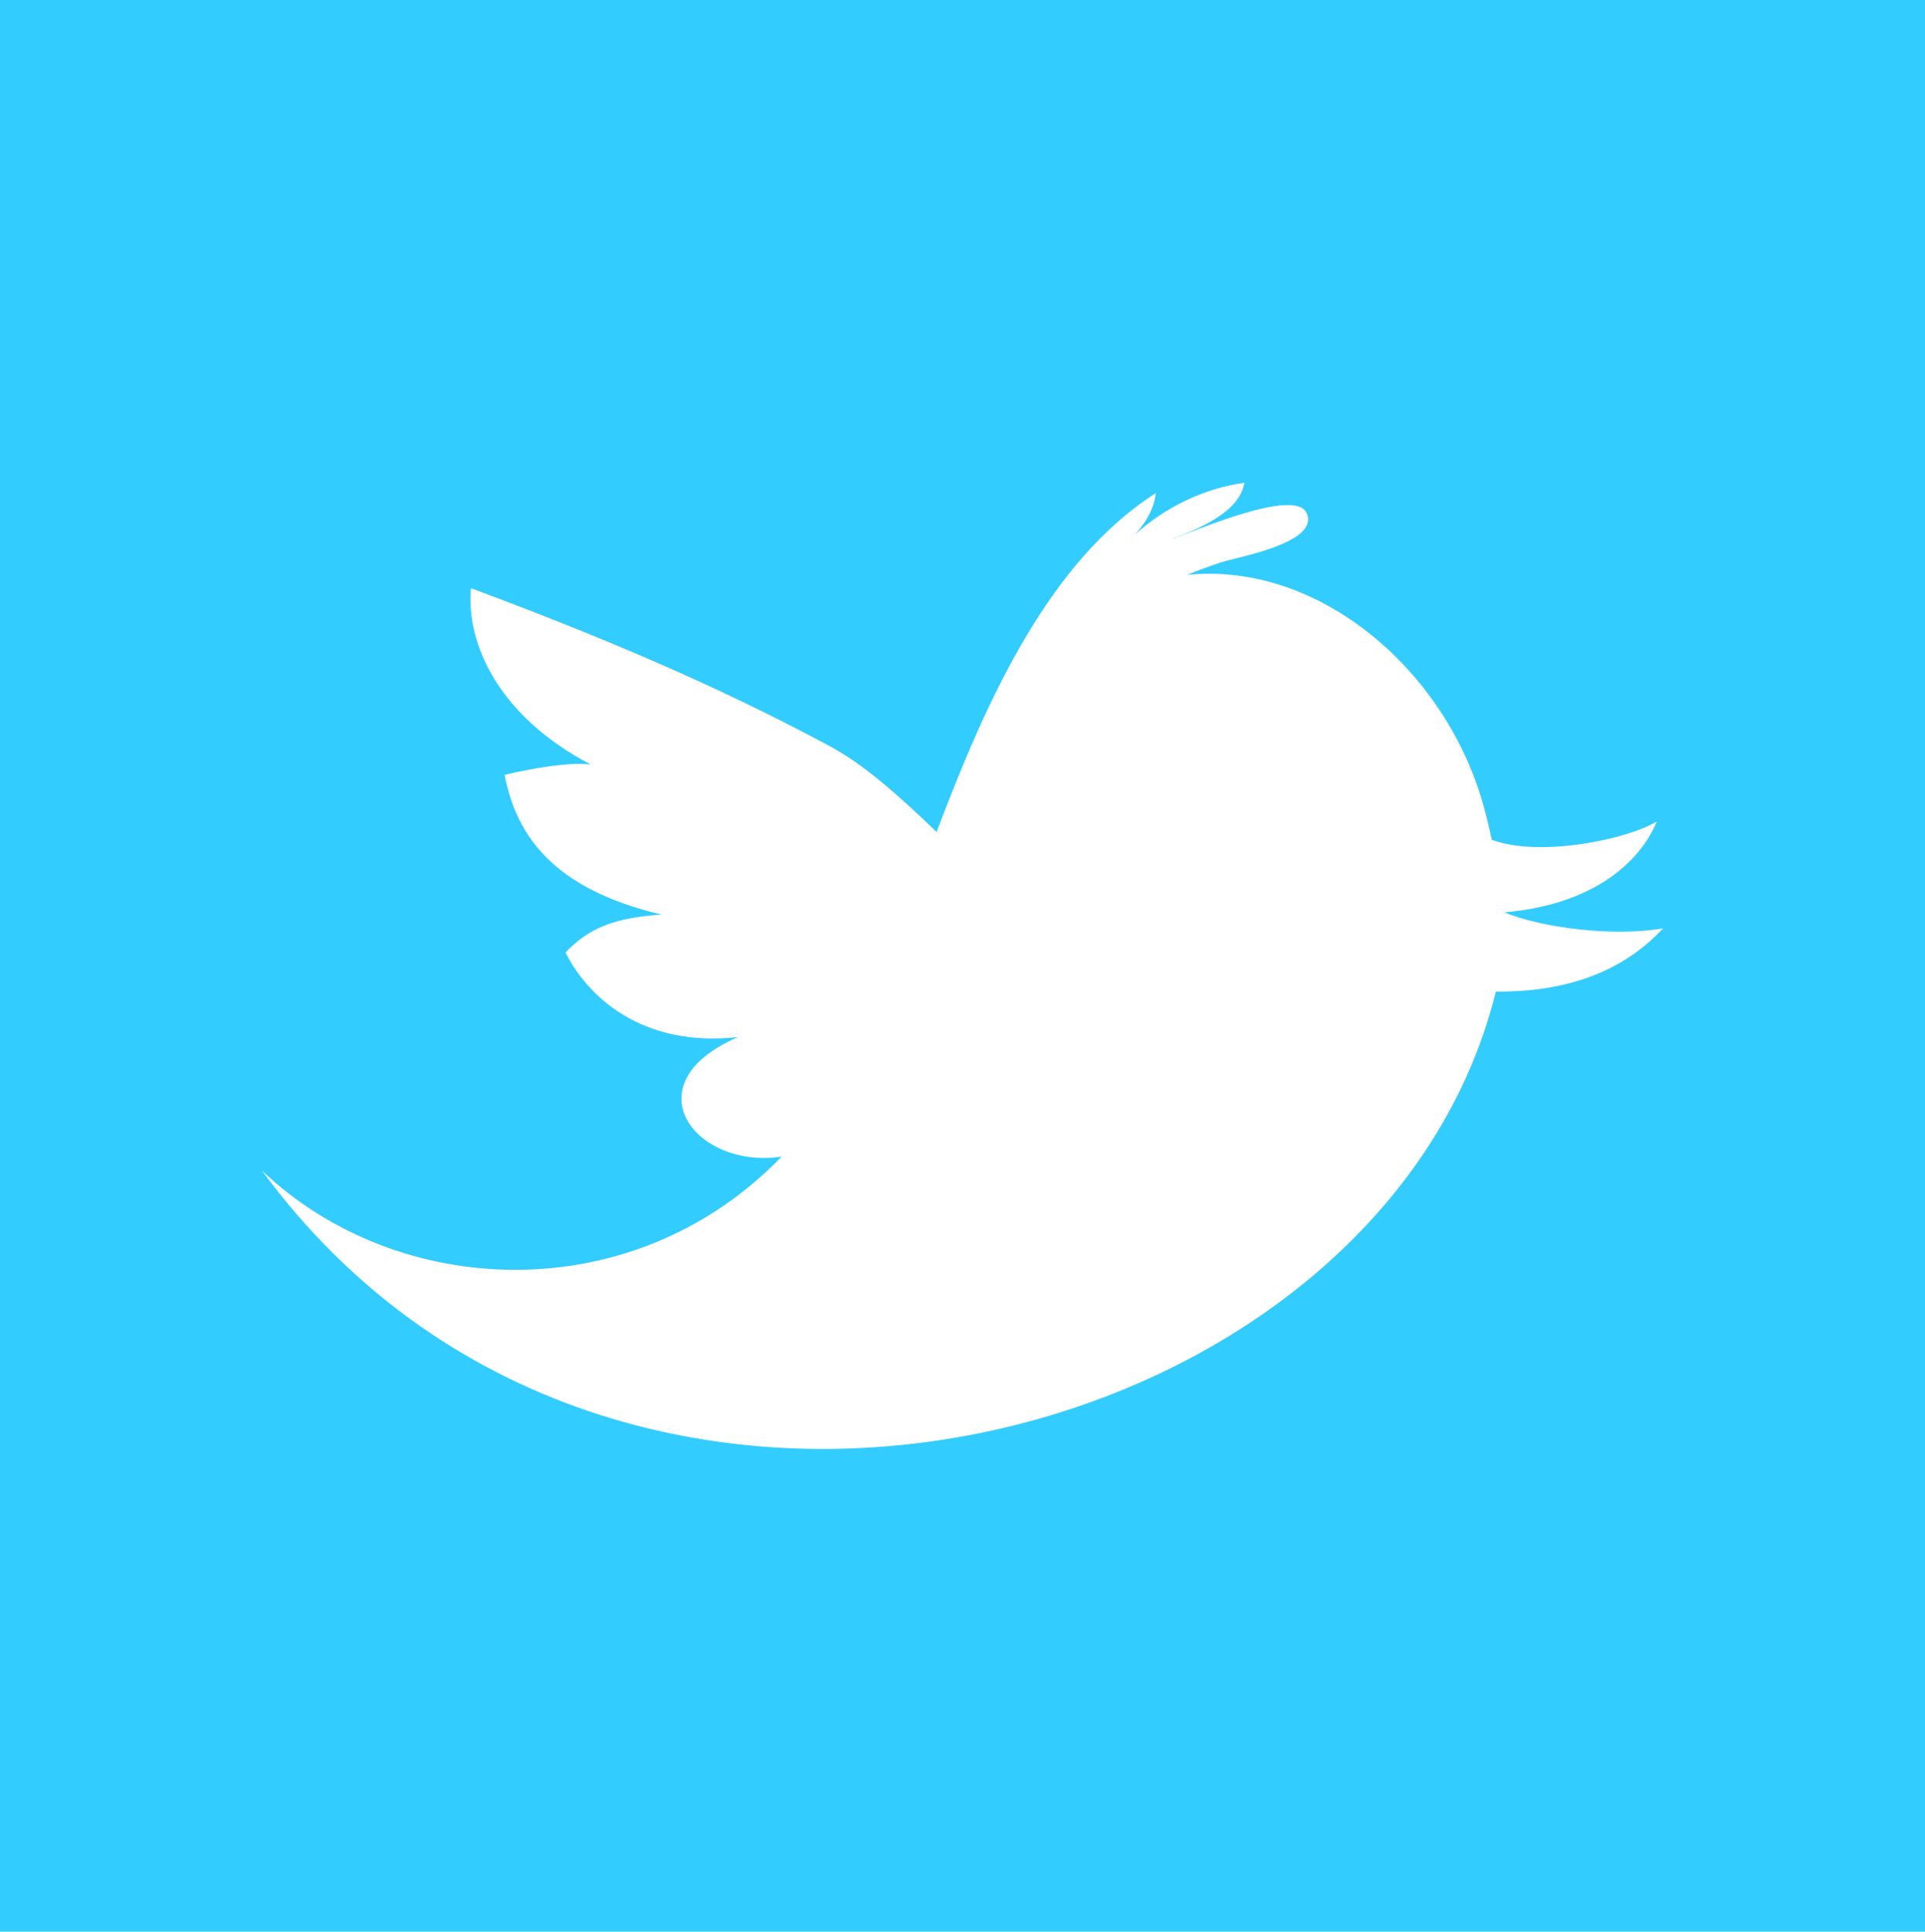 <?xml version="1.0" encoding="utf-8"?>
<!-- Generator: Adobe Illustrator 17.0.0, SVG Export Plug-In . SVG Version: 6.00 Build 0)  -->
<!DOCTYPE svg PUBLIC "-//W3C//DTD SVG 1.1//EN" "http://www.w3.org/Graphics/SVG/1.1/DTD/svg11.dtd">
<svg version="1.1" id="Layer_1" xmlns="http://www.w3.org/2000/svg" xmlns:xlink="http://www.w3.org/1999/xlink" x="0px" y="0px"
	 width="289.53px" height="290.53px" viewBox="0 0 289.53 290.53" enable-background="new 0 0 289.53 290.53" xml:space="preserve">
<path fill="#33CCFF" d="M0,0v290.53h289.53V0H0z"/>
<path fill="#FFFFFF" d="M250.13,139.633c-7.417,1.266-18.173-0.051-23.872-2.422c11.844-0.98,19.862-6.363,22.95-13.67
	c-4.267,2.628-17.525,5.489-24.836,2.763c-0.365-1.721-0.761-3.356-1.163-4.837c-5.568-20.494-24.666-37.008-44.662-35.012
	c1.611-0.654,3.248-1.262,4.9-1.816c2.189-0.789,15.113-2.896,13.082-7.453c-1.723-4.019-17.51,3.022-20.48,3.947
	c3.924-1.471,10.414-4.008,11.105-8.525c-6.01,0.824-11.91,3.67-16.469,7.807c1.648-1.771,2.896-3.932,3.16-6.26
	c-16.036,10.258-25.404,30.92-32.98,50.98c-5.95-5.779-11.239-10.326-15.965-12.859c-13.273-7.115-29.15-14.551-54.063-23.814
	c-0.766,8.251,4.075,19.231,18.015,26.521c-3.017-0.408-8.541,0.506-12.951,1.555c1.796,9.462,7.673,17.25,23.594,21.012
	c-7.274,0.479-11.04,2.145-14.443,5.708c3.312,6.578,11.407,14.314,25.94,12.723c-16.175,6.981-6.596,19.905,6.568,17.976
	c-22.443,23.216-57.837,21.495-78.161,2.093c53.057,72.375,168.405,42.796,185.585-26.913
	C237.875,149.24,245.436,144.674,250.13,139.633z"/>
</svg>

